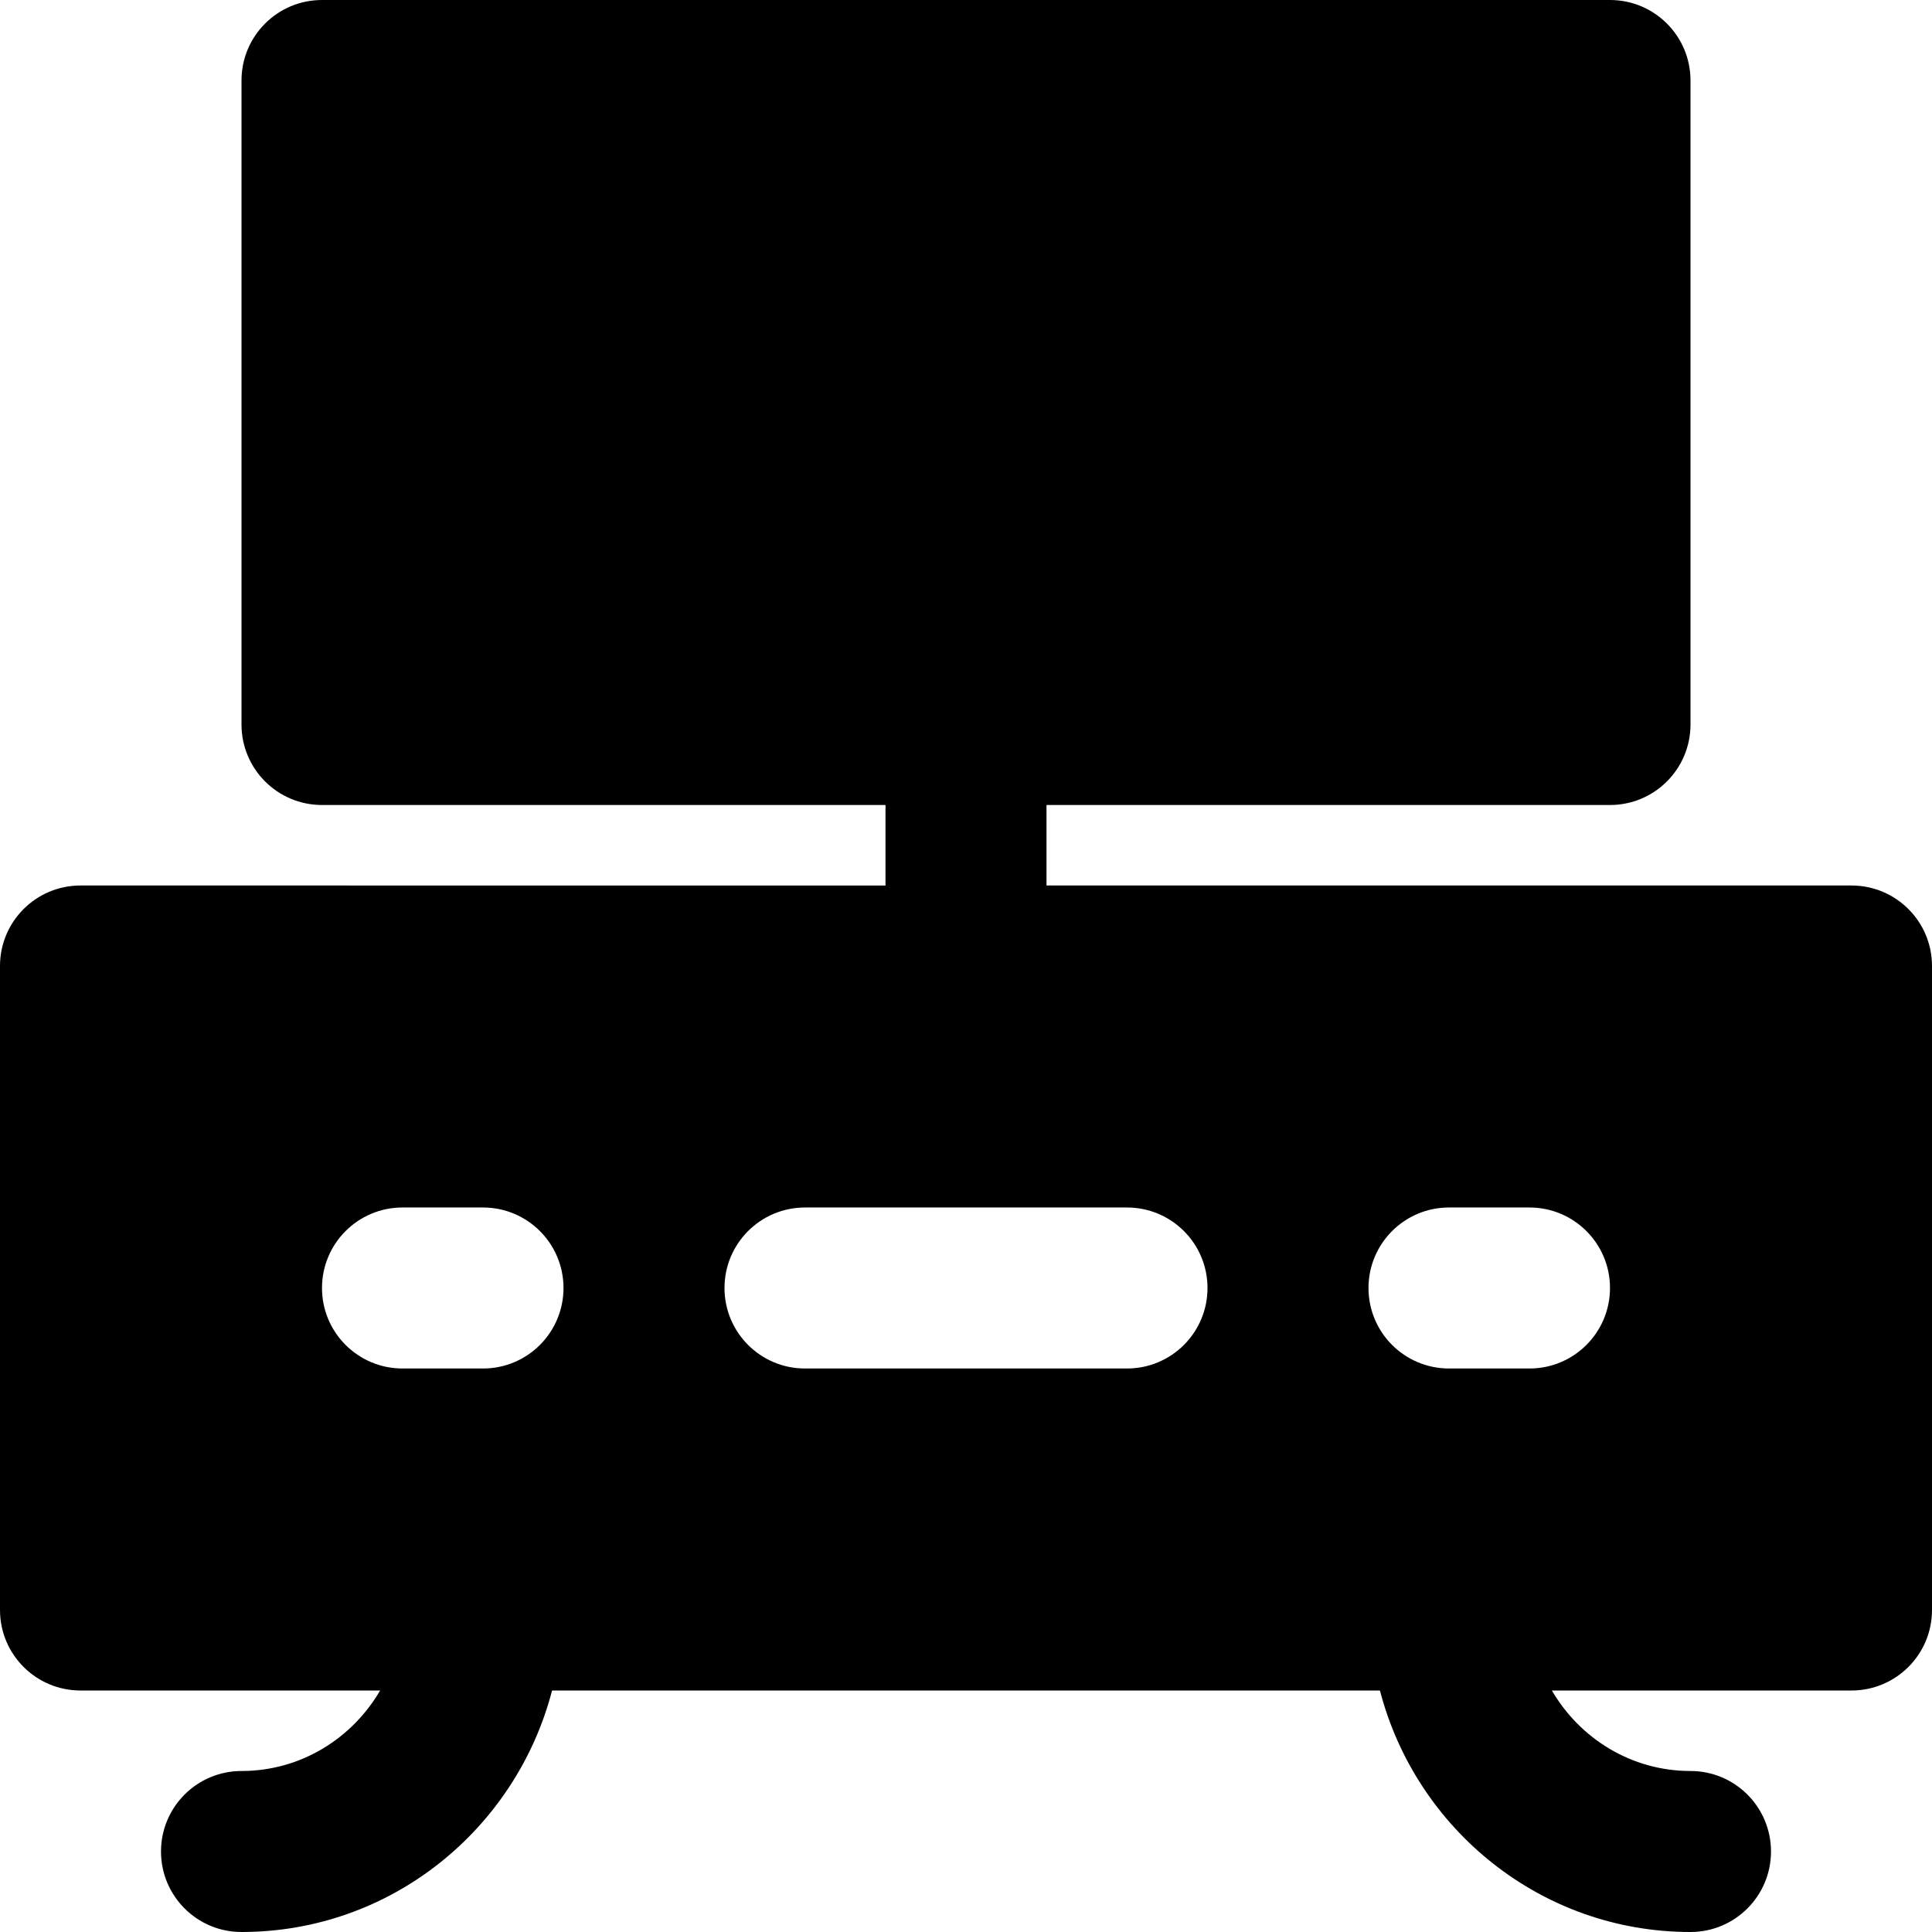<?xml version="1.0" encoding="iso-8859-1"?>
<!-- Uploaded to: SVG Repo, www.svgrepo.com, Generator: SVG Repo Mixer Tools -->
<svg fill="#000000" height="800px" width="800px" version="1.1" id="Layer_1" xmlns="http://www.w3.org/2000/svg" xmlns:xlink="http://www.w3.org/1999/xlink" 
	 viewBox="0 0 491.52 491.52" xml:space="preserve">
<g>
	<g>
		<path d="M471.04,225.28h-204.8V204.8H409.6c11.325,0,20.48-9.175,20.48-20.48V20.48C430.08,9.175,420.925,0,409.6,0H81.92
			C70.595,0,61.44,9.175,61.44,20.48v163.84c0,11.305,9.155,20.48,20.48,20.48h143.36v20.48H20.48C9.155,225.28,0,234.455,0,245.76
			V409.6c0,11.305,9.155,20.48,20.48,20.48h76.227c-7.107,12.186-20.173,20.48-35.267,20.48c-11.325,0-20.48,9.175-20.48,20.48
			s9.155,20.48,20.48,20.48c38.072,0,69.857-26.214,79.012-61.44h210.616c9.155,35.226,40.94,61.44,79.012,61.44
			c11.325,0,20.48-9.175,20.48-20.48s-9.155-20.48-20.48-20.48c-15.094,0-28.16-8.294-35.267-20.48h76.227
			c11.325,0,20.48-9.175,20.48-20.48V245.76C491.52,234.455,482.365,225.28,471.04,225.28z M122.88,348.16H102.4
			c-11.325,0-20.48-9.175-20.48-20.48c0-11.305,9.155-20.48,20.48-20.48h20.48c11.325,0,20.48,9.175,20.48,20.48
			C143.36,338.985,134.205,348.16,122.88,348.16z M286.72,348.16H204.8c-11.325,0-20.48-9.175-20.48-20.48
			c0-11.305,9.155-20.48,20.48-20.48h81.92c11.325,0,20.48,9.175,20.48,20.48C307.2,338.985,298.045,348.16,286.72,348.16z
			 M389.12,348.16h-20.48c-11.325,0-20.48-9.175-20.48-20.48c0-11.305,9.155-20.48,20.48-20.48h20.48
			c11.325,0,20.48,9.175,20.48,20.48C409.6,338.985,400.445,348.16,389.12,348.16z"/>
	</g>
</g>
</svg>